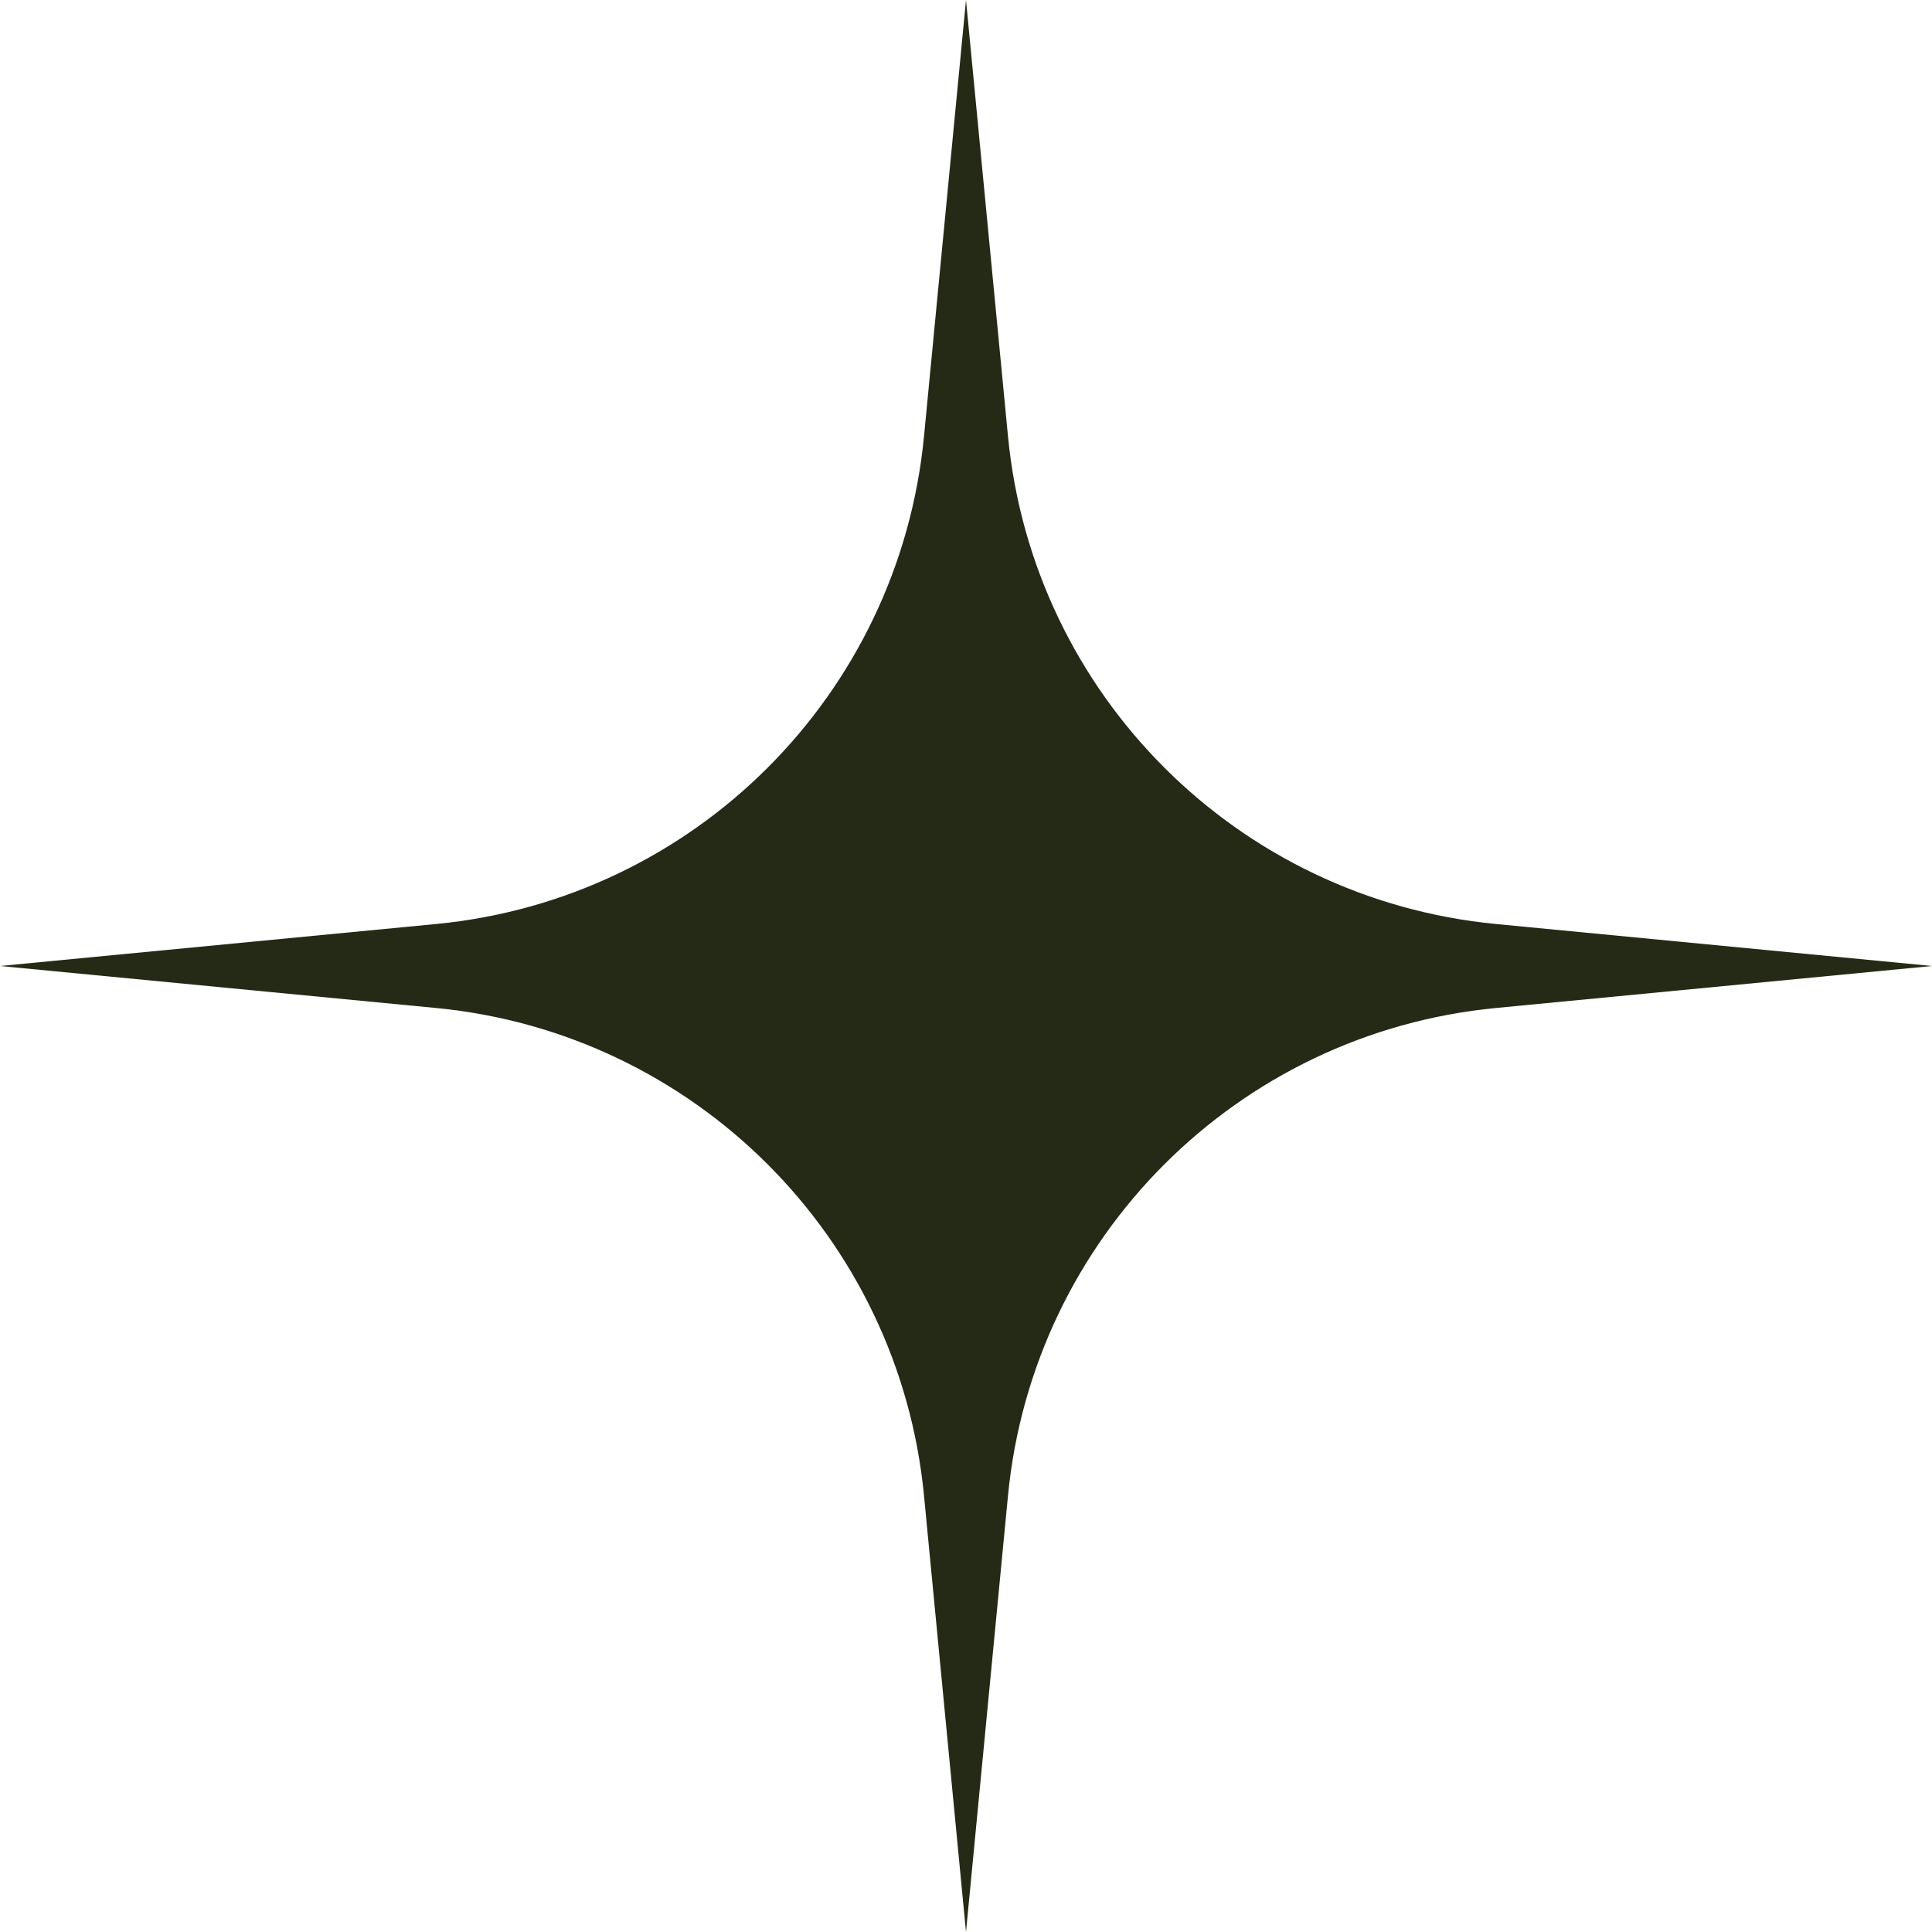 <?xml version="1.0" encoding="UTF-8"?>
<svg xmlns="http://www.w3.org/2000/svg" width="26" height="26" viewBox="0 0 26 26" fill="none">
  <path d="M20.133 12.435C16.654 12.1 13.9 9.348 13.565 5.871L13 0L12.435 5.871C12.1 9.348 9.347 12.101 5.867 12.435L0 13L5.867 13.565C9.347 13.9 12.1 16.652 12.435 20.129L13 26L13.565 20.129C13.9 16.652 16.654 13.899 20.133 13.565L26 13L20.133 12.435Z" fill="#242A16"></path>
</svg>
